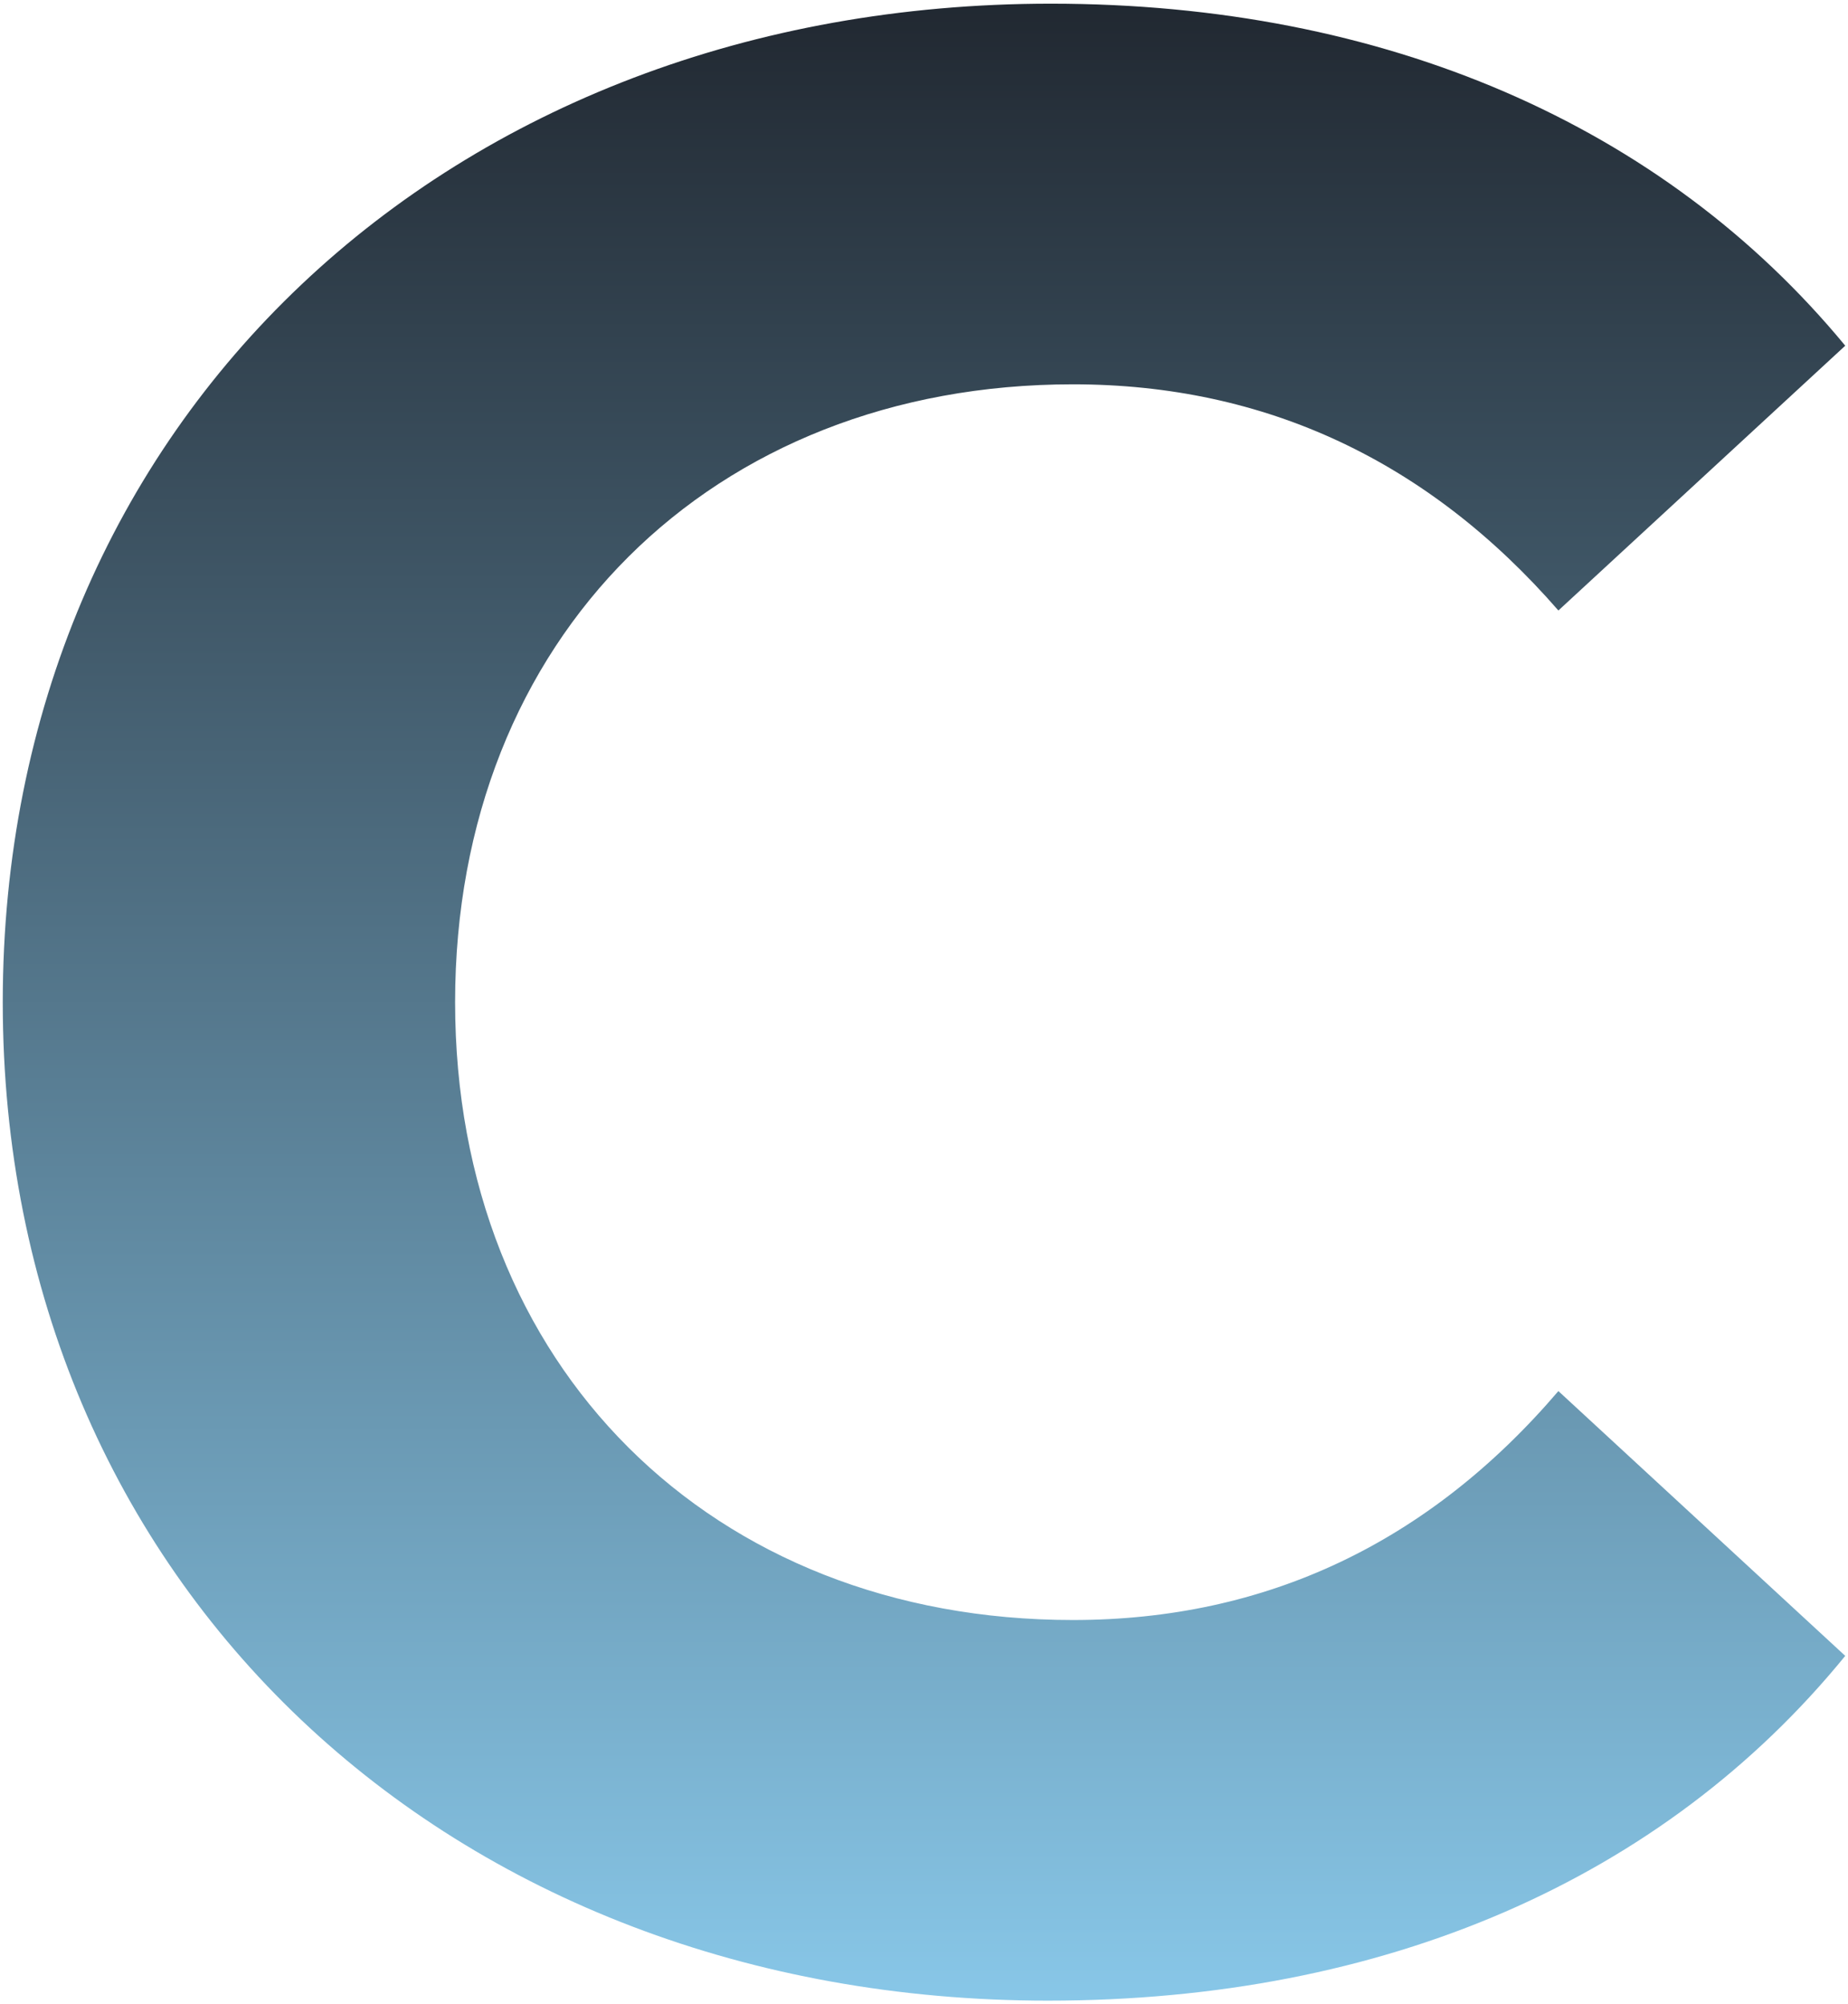 <svg version="1.2" xmlns="http://www.w3.org/2000/svg" viewBox="0 0 402 436" width="402" height="436"><defs><linearGradient id="P" gradientUnits="userSpaceOnUse"/><linearGradient id="g1" x1="201" y1="435.2" x2="201" y2=".8" href="#P"><stop stop-color="#88c7e8"/><stop offset="1" stop-color="#212831"/></linearGradient></defs><style>.a{fill:url(#g1)}</style><path class="a" d="m228 435.2c73.2 0 133.8-26.4 173.4-75l-62.4-57.6c-28.2 33-63.6 49.8-105.6 49.8-78.6 0-134.4-55.2-134.4-134.4 0-79.2 55.8-134.4 134.4-134.4 42 0 77.4 16.8 105.6 49.2l62.4-57.6c-39.6-48-100.2-74.4-172.8-74.4-130.8 0-228 90.6-228 217.2 0 126.6 97.2 217.2 227.4 217.2z"/></svg>